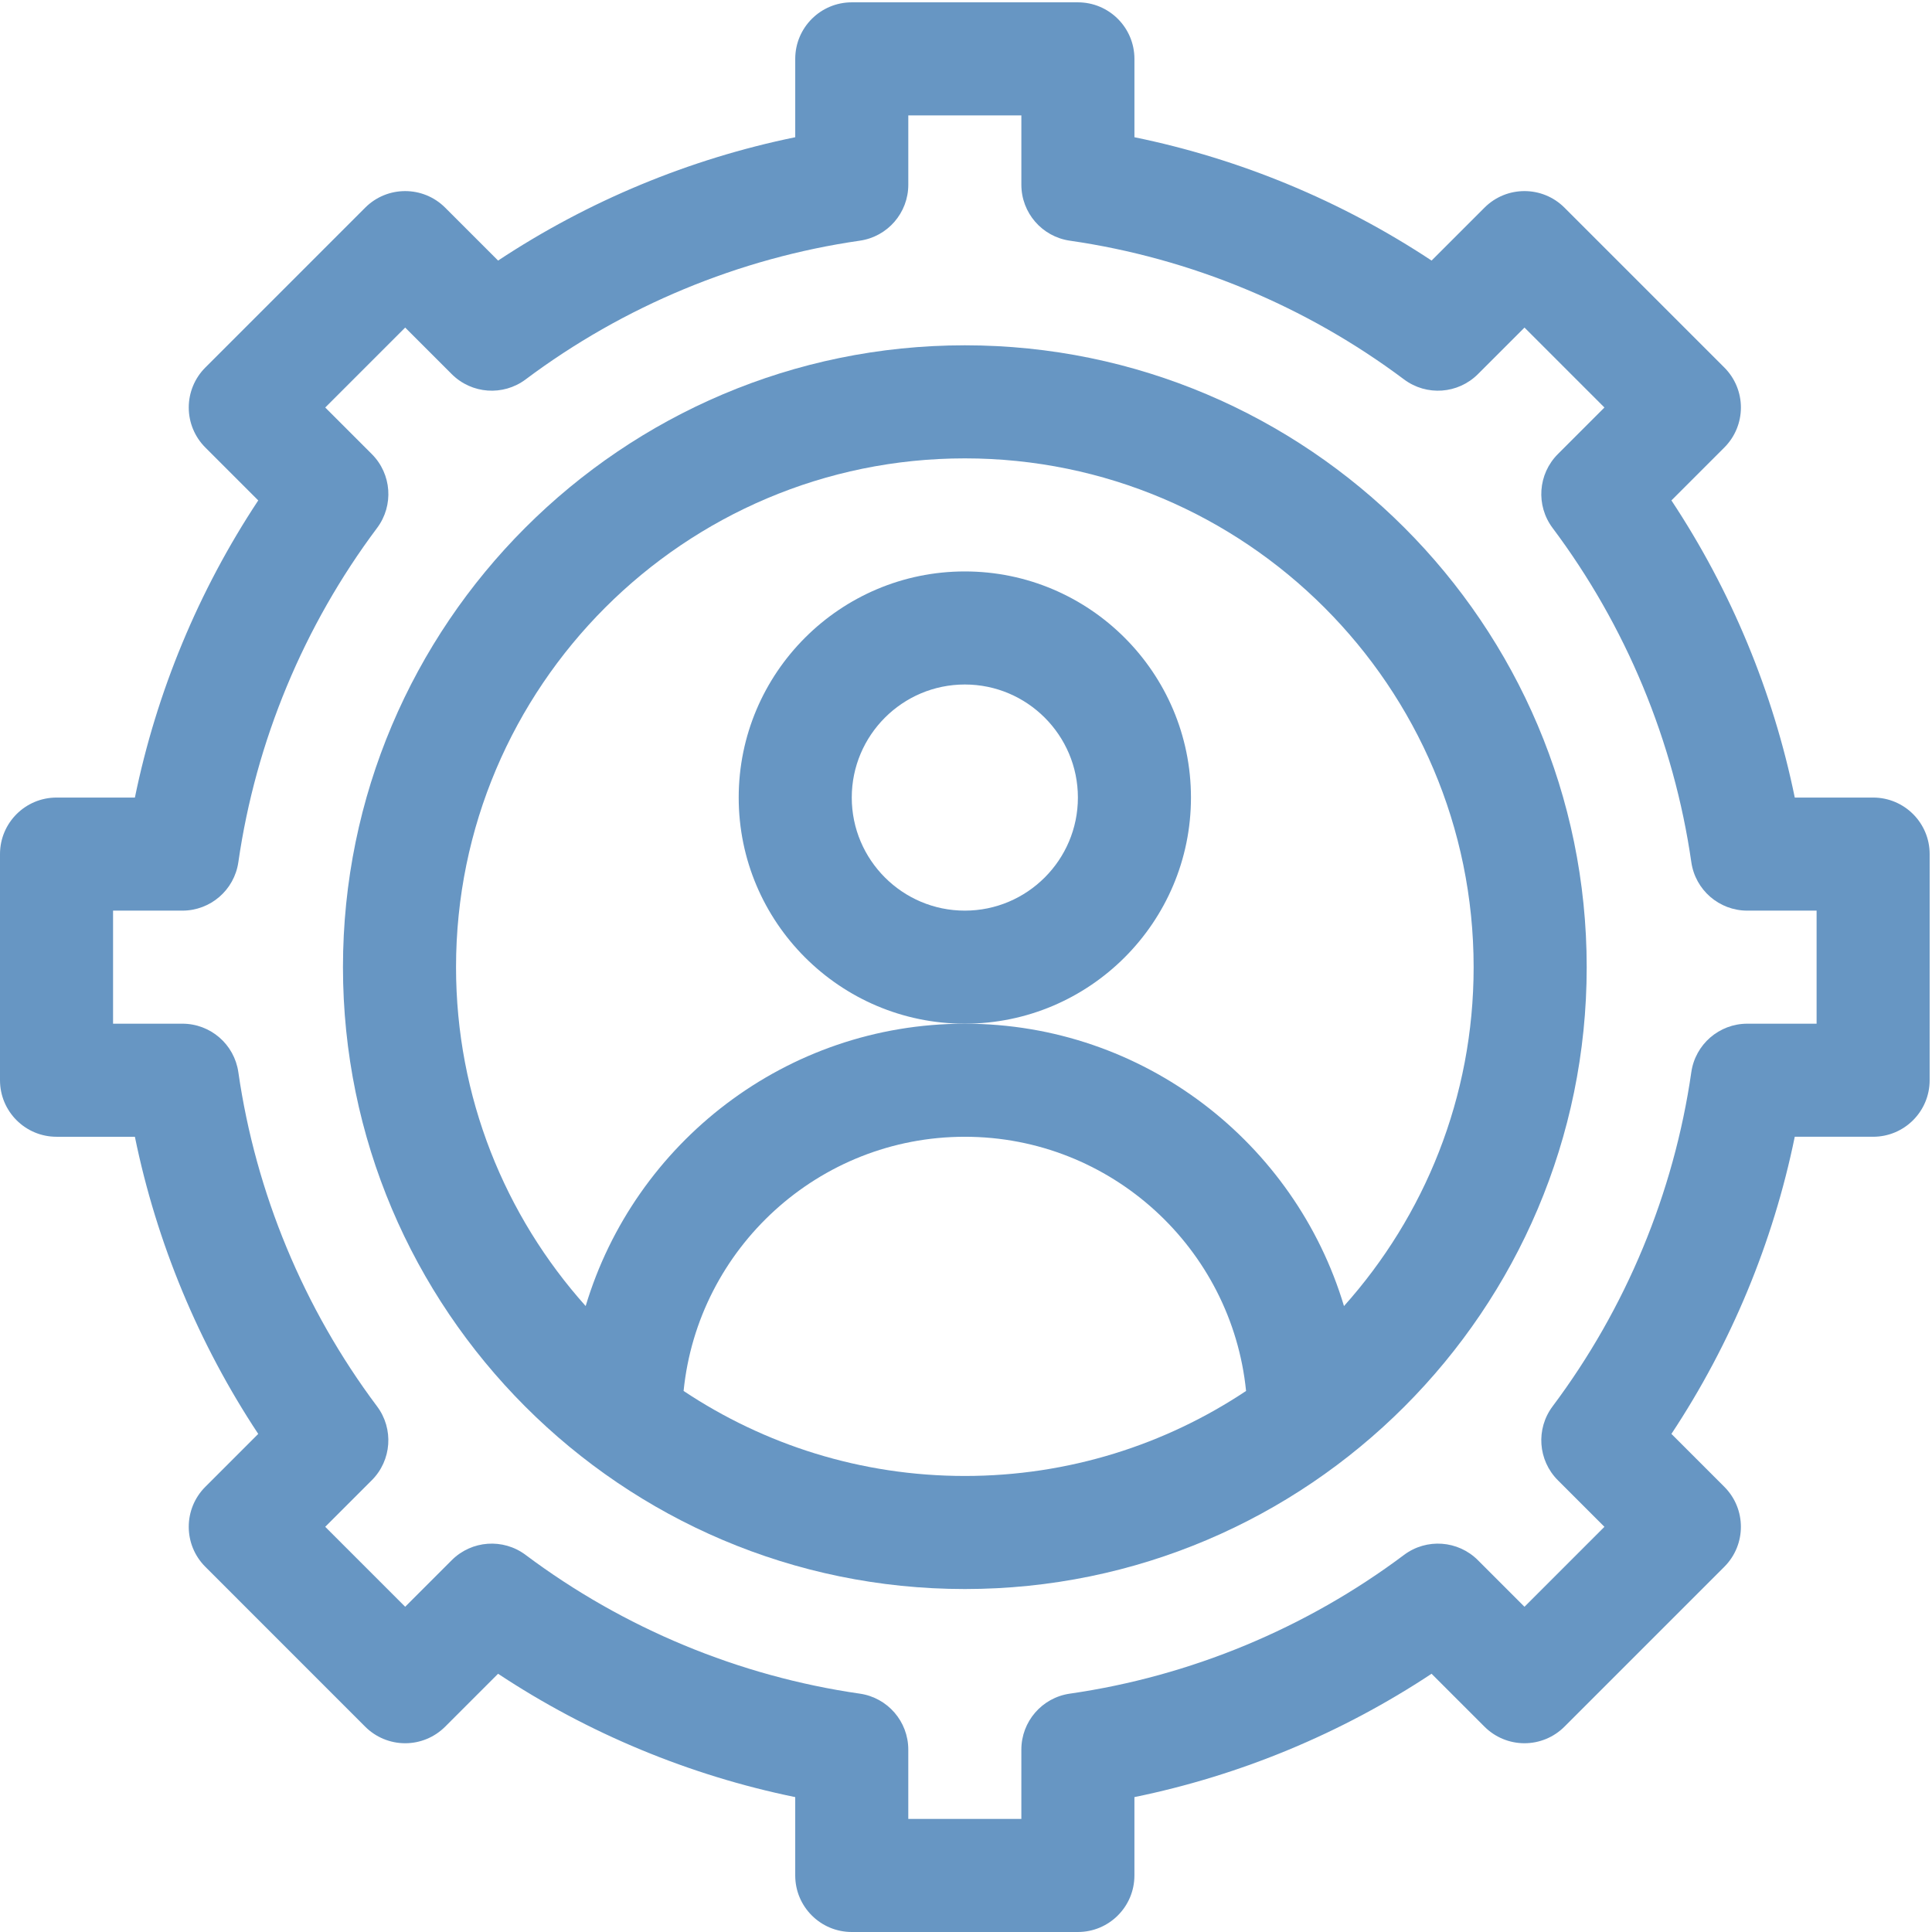 <svg xmlns="http://www.w3.org/2000/svg" xmlns:xlink="http://www.w3.org/1999/xlink" xmlns:a="http://ns.adobe.com/AdobeSVGViewerExtensions/3.0/" x="0px" y="0px" width="596px" height="596px" viewBox="0 -0.719 596 596" xml:space="preserve">
<defs>
</defs>
<g>
	<defs>
		<rect id="SVGID_1_" width="595.279" height="595.281"></rect>
	</defs>
	<clipPath id="SVGID_2_">
		<use xlink:href="#SVGID_1_"></use>
	</clipPath>
	<path clip-path="url(#SVGID_2_)" fill="#6796C3" d="M297.64,175.562c-38.465,0-69.759,31.294-69.759,69.759   c0,38.465,31.294,69.759,69.759,69.759c38.466,0,69.76-31.294,69.76-69.759C367.399,206.856,336.105,175.562,297.64,175.562    M297.64,280.201c-19.232,0-34.88-15.647-34.88-34.88c0-19.232,15.648-34.88,34.88-34.88c19.231,0,34.88,15.648,34.88,34.88   C332.52,264.554,316.871,280.201,297.64,280.201"></path>
	<path clip-path="url(#SVGID_2_)" fill="#6796C3" d="M577.84,245.32h-24.172c-6.679-32.617-19.642-63.842-38.053-91.667   l16.329-16.327c3.271-3.271,5.108-7.706,5.108-12.333c0-4.625-1.837-9.06-5.108-12.331l-49.326-49.326   c-6.81-6.81-17.853-6.81-24.663,0l-16.328,16.327c-27.827-18.408-59.051-31.37-91.668-38.05V17.44C349.959,7.809,342.15,0,332.52,0   h-69.76c-9.63,0-17.439,7.809-17.439,17.44v24.173c-32.617,6.681-63.84,19.642-91.667,38.051l-16.329-16.327   c-6.81-6.81-17.853-6.81-24.663,0l-49.325,49.325c-3.272,3.271-5.11,7.706-5.11,12.331c0,4.627,1.837,9.061,5.11,12.333   l16.328,16.327c-18.41,27.825-31.372,59.05-38.052,91.668H17.439C7.809,245.321,0,253.13,0,262.761v69.76   c0,9.631,7.808,17.439,17.439,17.439h24.172c6.678,32.615,19.641,63.84,38.05,91.666l-16.325,16.326   c-6.811,6.811-6.812,17.852,0,24.662l49.325,49.33c3.271,3.271,7.706,5.109,12.331,5.109s9.061-1.838,12.331-5.109l16.328-16.328   c27.827,18.41,59.051,31.371,91.668,38.053v24.172c0,9.631,7.809,17.439,17.439,17.439h69.76c9.631,0,17.439-7.809,17.439-17.439   v-24.174c32.617-6.68,63.841-19.641,91.667-38.051l16.329,16.326c3.271,3.271,7.706,5.109,12.331,5.109s9.062-1.838,12.331-5.109   l49.327-49.328c6.811-6.811,6.811-17.852,0-24.662l-16.326-16.326c18.409-27.826,31.37-59.049,38.051-91.668h24.172   c9.632,0,17.439-7.809,17.439-17.439V262.76C595.279,253.128,587.472,245.32,577.84,245.32 M560.4,315.08h-21.388   c-8.671,0-16.024,6.371-17.262,14.955c-5.363,37.24-20.163,72.891-42.795,103.094c-5.203,6.943-4.51,16.654,1.624,22.789   l14.367,14.367l-24.663,24.664l-14.368-14.369c-6.136-6.135-15.849-6.826-22.79-1.625c-30.204,22.633-65.857,37.432-103.096,42.797   c-8.583,1.234-14.953,8.59-14.953,17.262V560.4h-34.88v-21.387c0-8.67-6.37-16.023-14.952-17.262   c-37.24-5.363-72.89-20.164-103.097-42.797c-6.943-5.199-16.652-4.51-22.789,1.627l-14.368,14.367l-24.663-24.664l14.366-14.365   c6.135-6.135,6.827-15.846,1.625-22.789c-22.634-30.207-37.431-65.855-42.794-103.096c-1.231-8.584-8.587-14.955-17.258-14.955   H34.879v-34.879h21.388c8.671,0,16.026-6.371,17.262-14.953c5.365-37.242,20.164-72.892,42.797-103.095   c5.202-6.944,4.51-16.655-1.625-22.789l-14.369-14.369l24.664-24.663l14.368,14.368c6.133,6.135,15.846,6.826,22.789,1.626   c30.206-22.633,65.857-37.432,103.096-42.797c8.581-1.237,14.951-8.591,14.951-17.261V34.88h34.879v21.388   c0,8.67,6.37,16.024,14.953,17.261c37.239,5.365,72.89,20.164,103.097,42.797c6.94,5.199,16.652,4.509,22.789-1.626l14.368-14.368   l24.663,24.663l-14.369,14.369c-6.134,6.134-6.827,15.845-1.624,22.789c22.634,30.205,37.432,65.854,42.798,103.095   c1.235,8.582,8.59,14.953,17.262,14.953H560.4V315.08z"></path>
	<path clip-path="url(#SVGID_2_)" fill="#6796C3" d="M297.64,105.803c-105.779,0-191.838,86.059-191.838,191.839   c0,105.548,85.867,191.837,191.838,191.837c105.853,0,191.839-86.168,191.839-191.837   C489.479,191.861,403.419,105.803,297.64,105.803 M297.64,454.6c-32.053,0-61.887-9.666-86.757-26.225   c4.419-43.971,41.641-78.414,86.757-78.414c45.117,0,82.338,34.443,86.758,78.414C359.526,444.934,329.693,454.6,297.64,454.6    M414.605,402.186c-15.075-50.322-61.801-87.105-116.966-87.105c-55.164,0-101.89,36.783-116.966,87.105   c-24.854-27.777-39.992-64.426-39.992-104.544c0-86.548,70.411-156.959,156.958-156.959c86.547,0,156.959,70.411,156.959,156.959   C454.599,337.76,439.461,374.408,414.605,402.186"></path>
</g>
</svg>